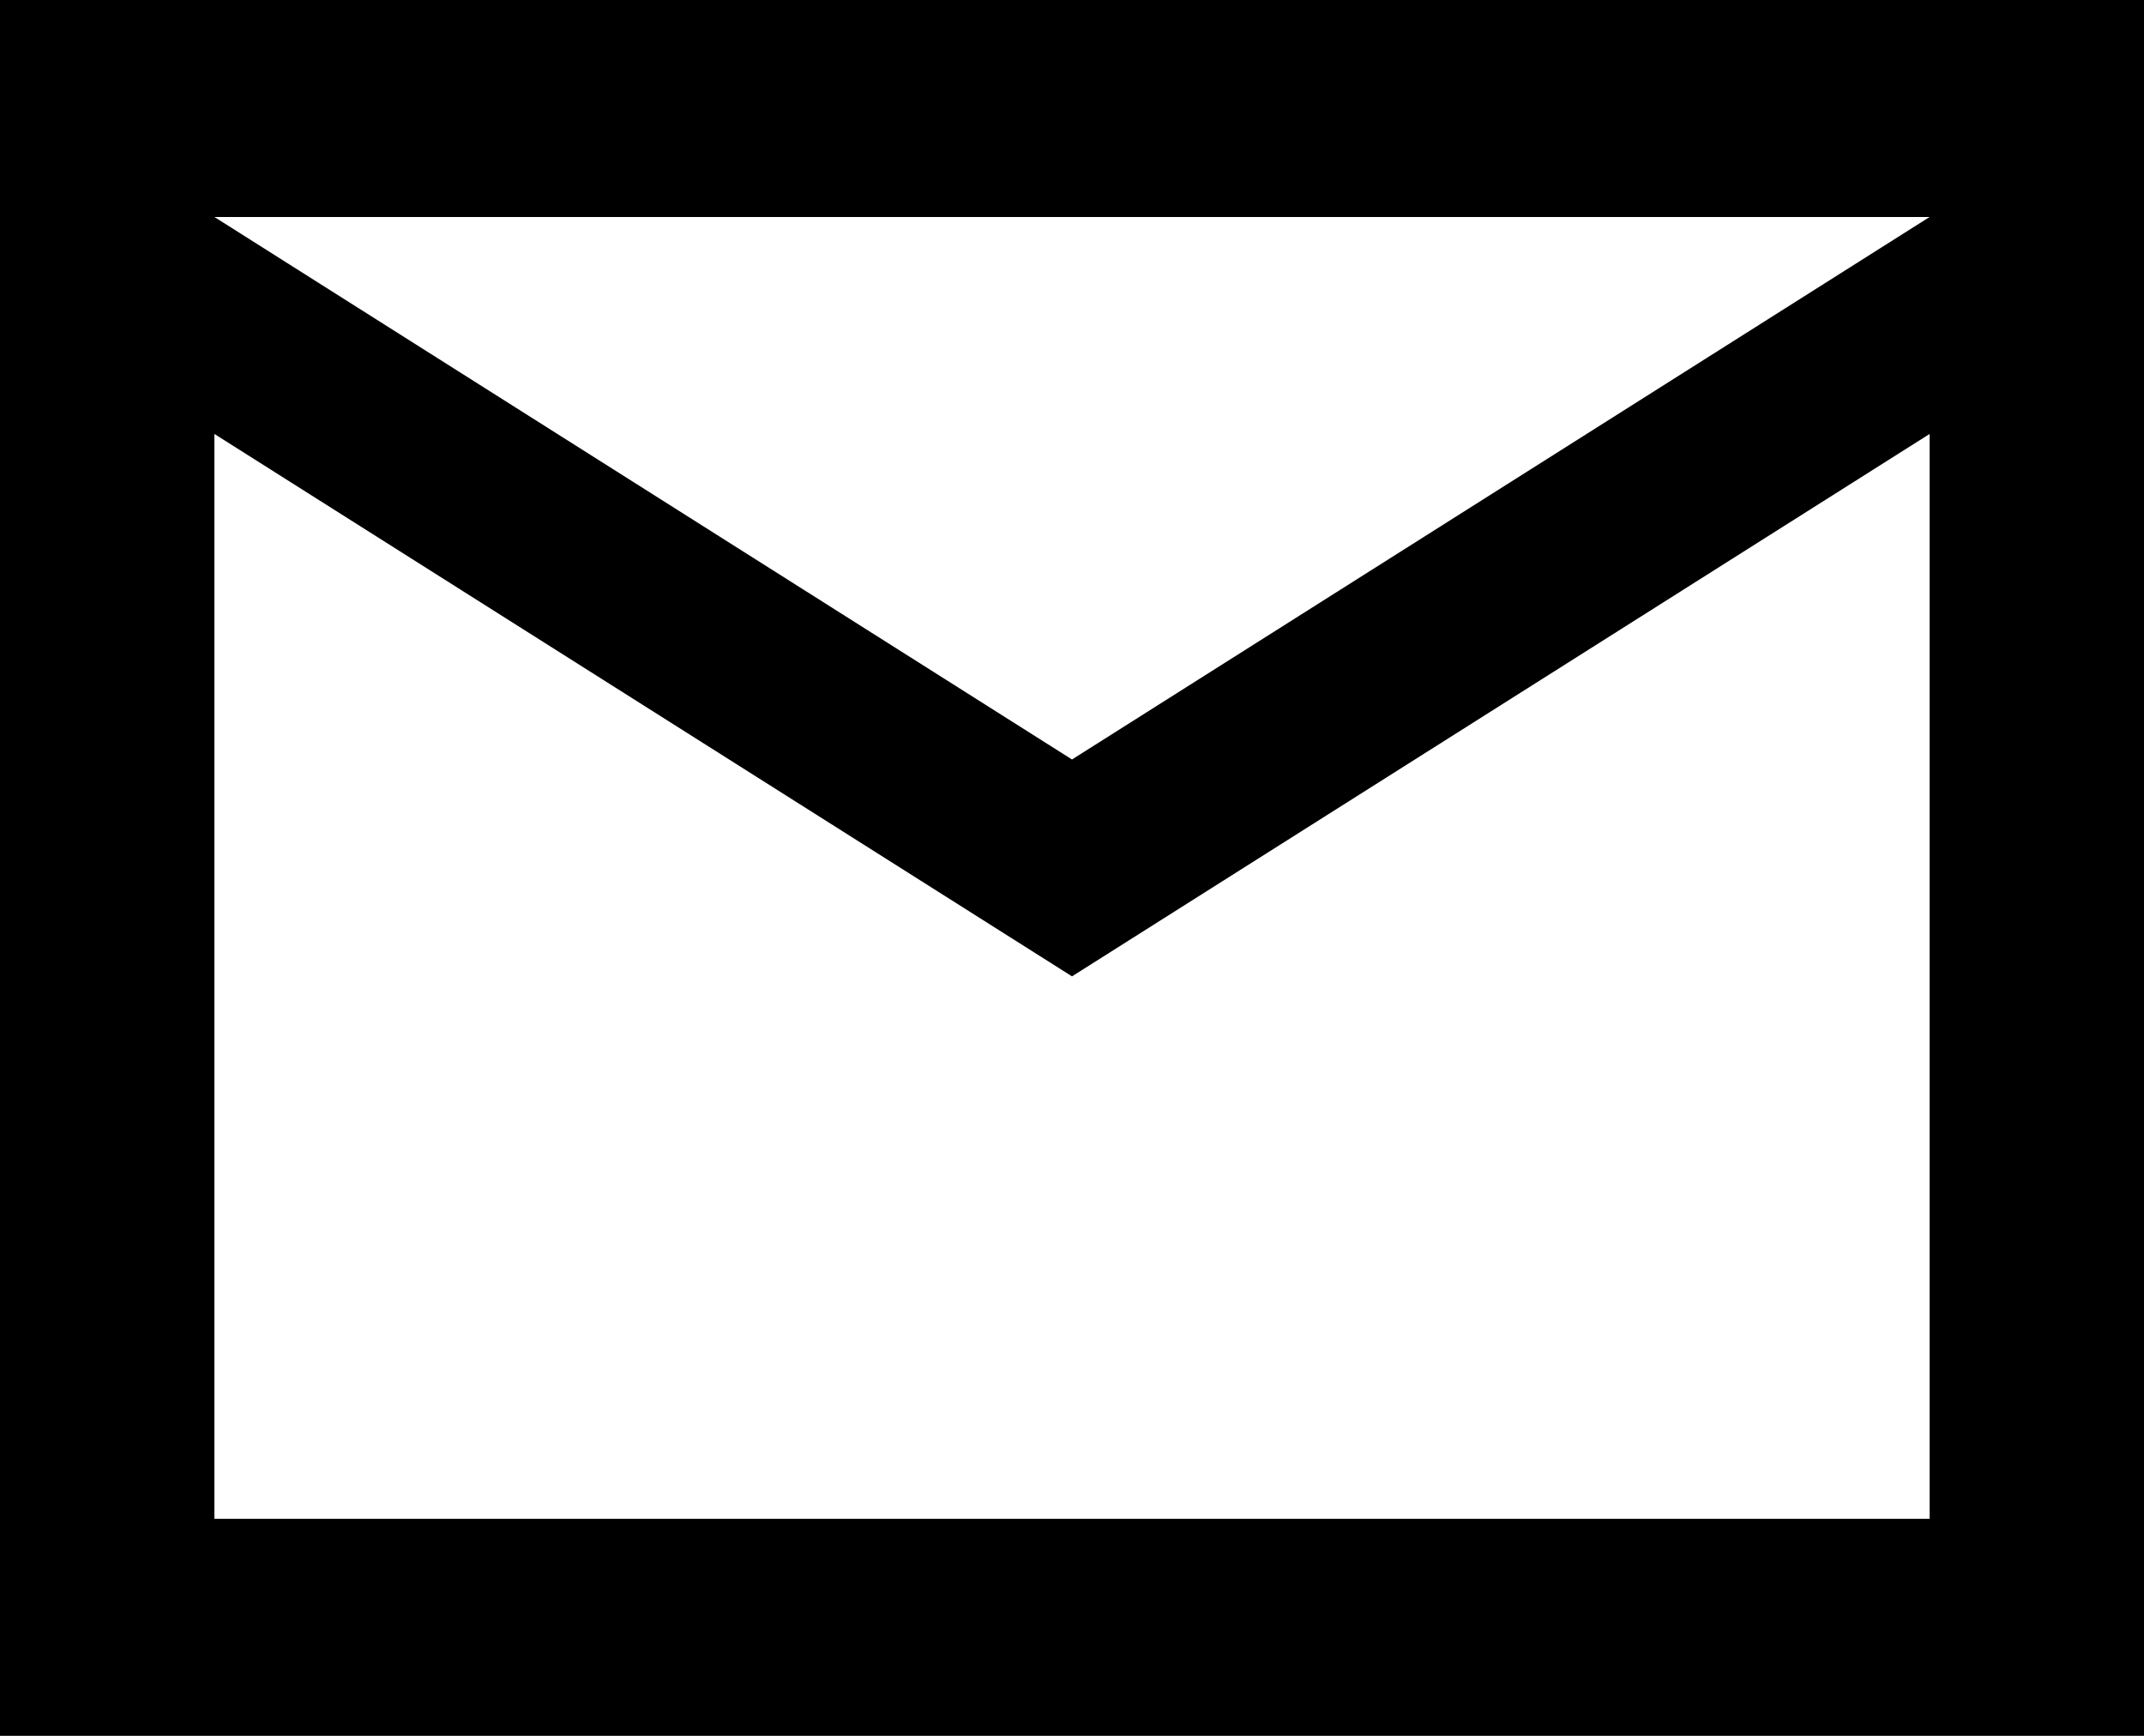 <svg width="21" height="17" viewBox="0 0 21 17" fill="none" xmlns="http://www.w3.org/2000/svg">
<path d="M0 17V0H21V17H0ZM10.5 9.562L2.1 4.25V14.875H18.9V4.25L10.5 9.562ZM10.5 7.438L18.9 2.125H2.1L10.5 7.438ZM2.1 4.25V2.125V14.875V4.25Z" fill="black"/>
</svg>
